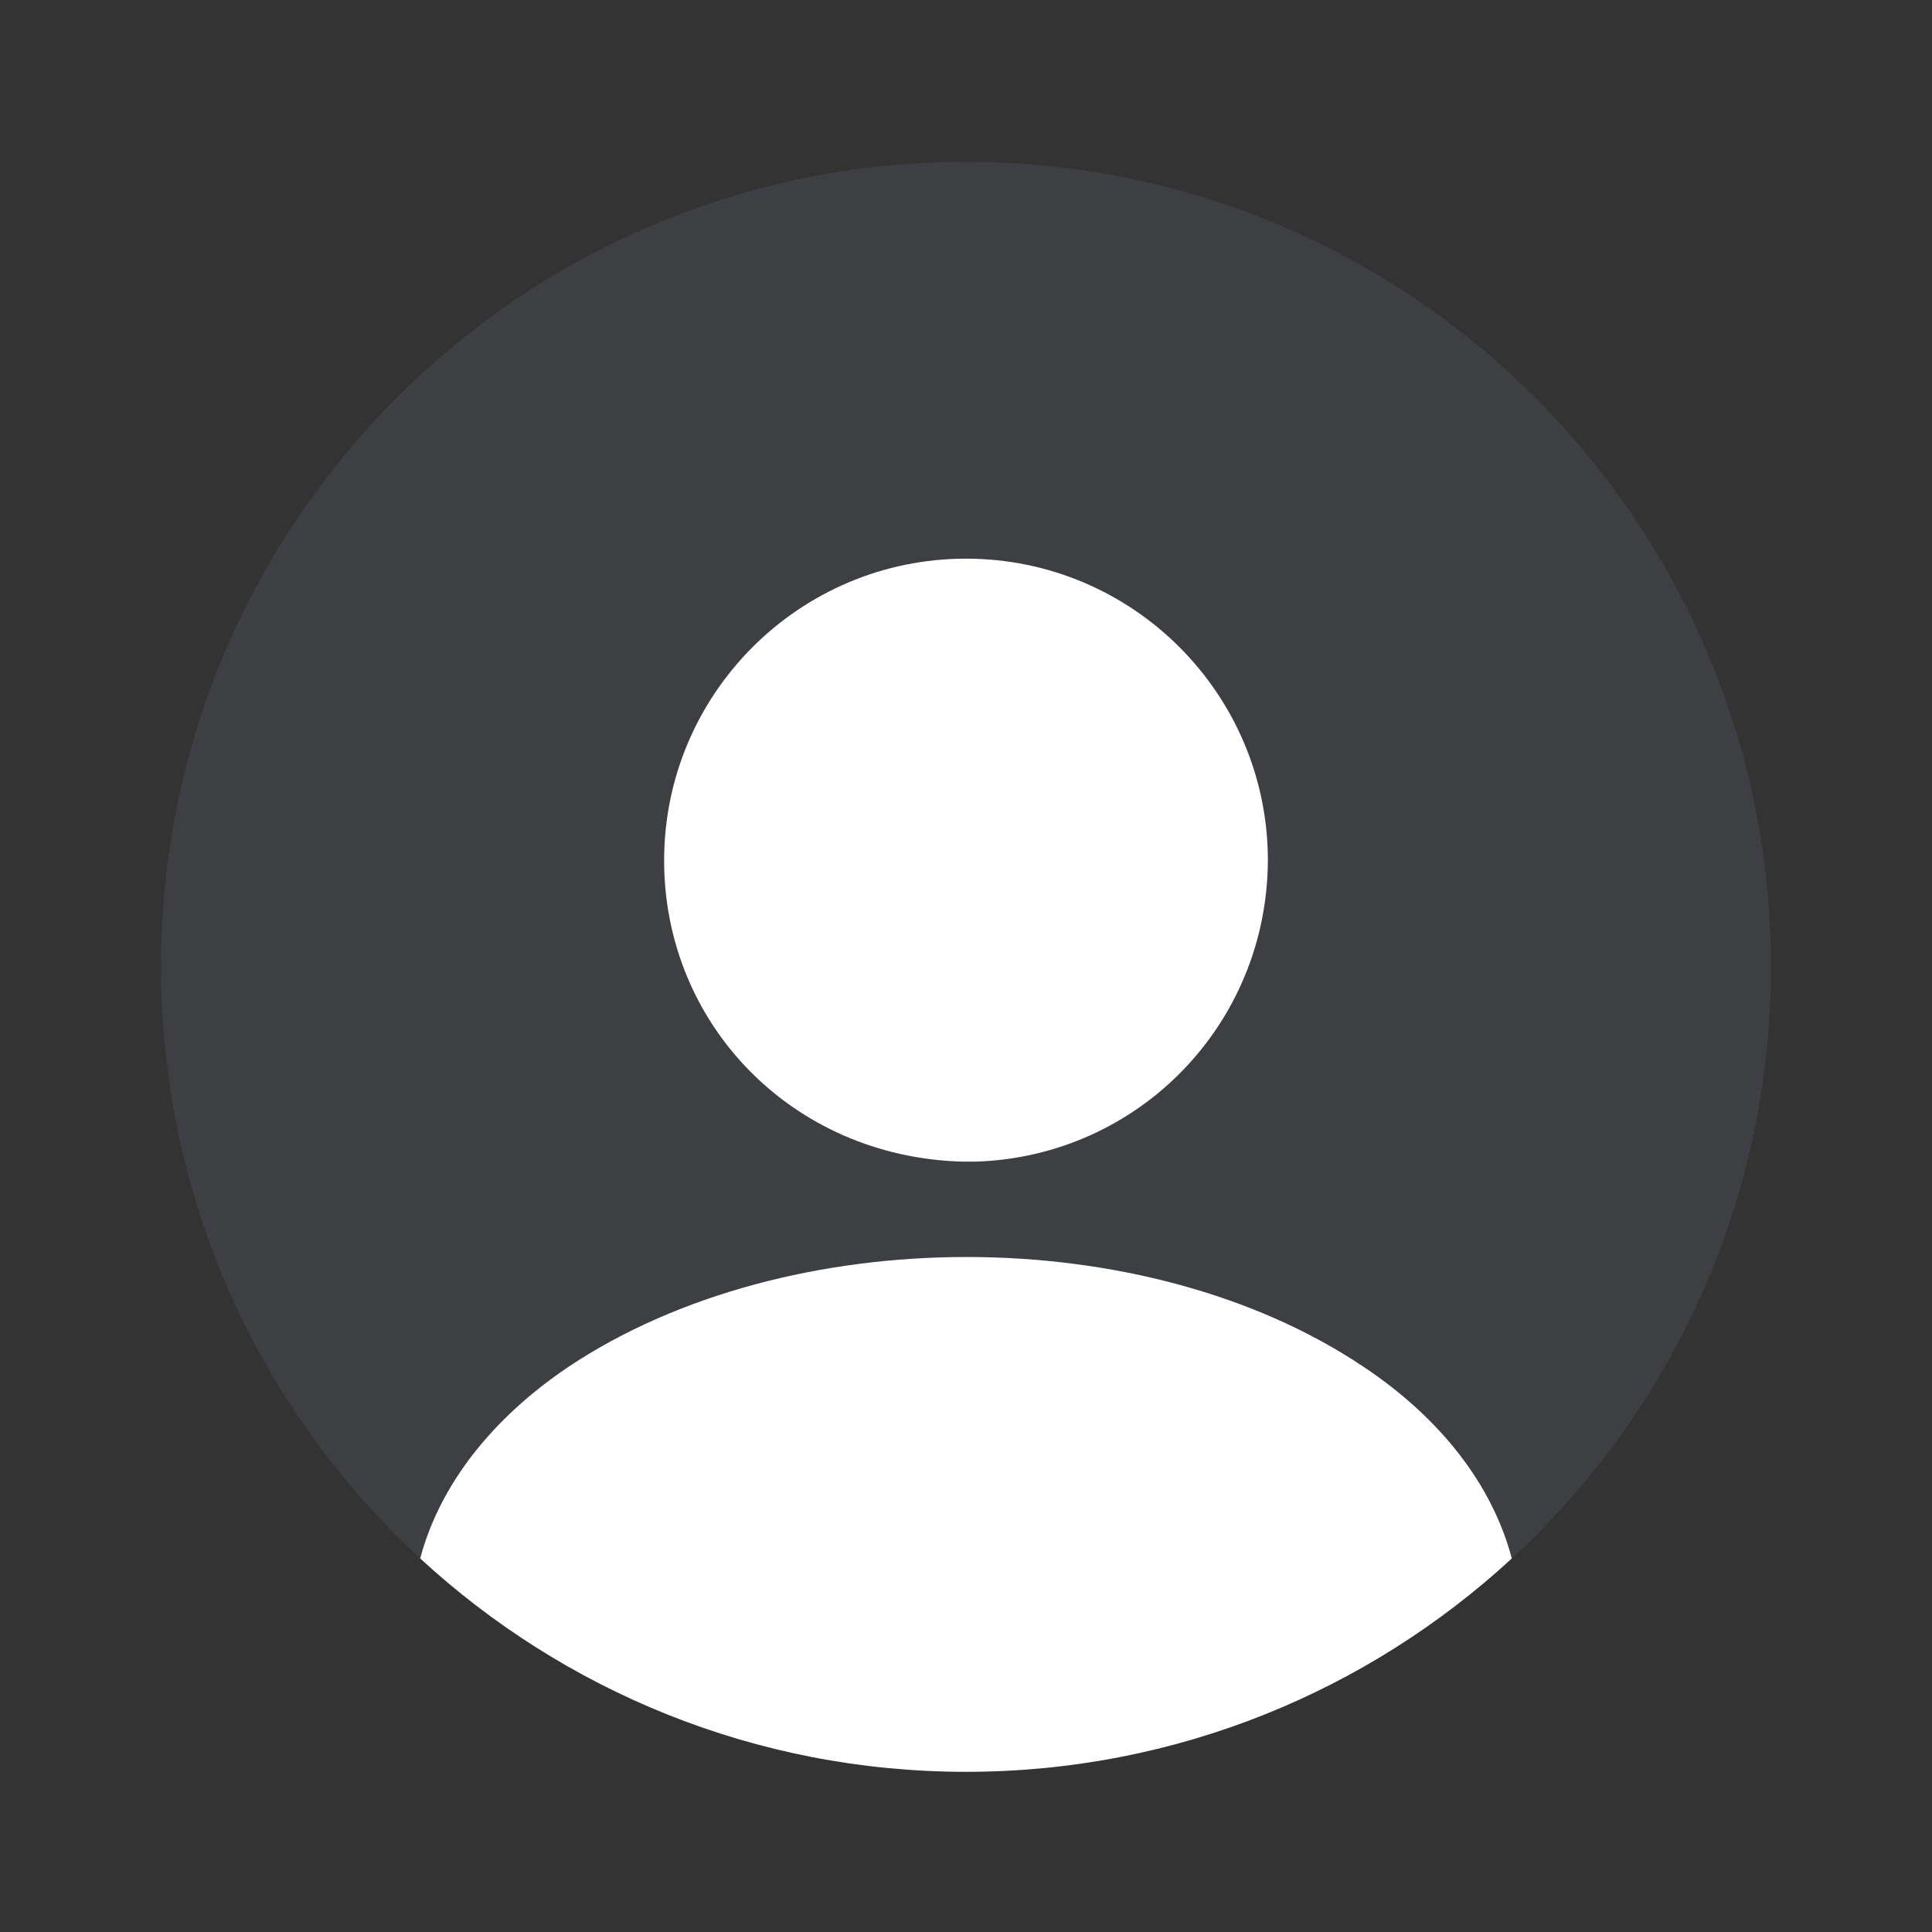 <svg width="80" height="80" viewBox="0 0 80 80" fill="none" xmlns="http://www.w3.org/2000/svg">
<rect x="0" y="0" width="80" height="80" fill="#333333" stroke="none"/>
<path opacity="0.2" d="M40 73.367C58.41 73.367 73.334 58.443 73.334 40.033C73.334 21.624 58.41 6.7 40 6.7C21.591 6.7 6.667 21.624 6.667 40.033C6.667 58.443 21.591 73.367 40 73.367Z" fill="#6B7280"/>
<path d="M40 23.133C33.1 23.133 27.5 28.733 27.5 35.633C27.5 42.4 32.8 47.9 39.833 48.1C39.933 48.1 40.067 48.1 40.133 48.1C40.2 48.1 40.3 48.1 40.367 48.1C40.4 48.1 40.433 48.1 40.433 48.1C47.167 47.867 52.467 42.4 52.5 35.633C52.5 28.733 46.9 23.133 40 23.133Z" fill="white"/>
<path d="M62.6 64.533C56.667 70 48.734 73.367 40 73.367C31.267 73.367 23.334 70 17.4 64.533C18.2 61.5 20.367 58.733 23.534 56.6C32.634 50.533 47.434 50.533 56.467 56.6C59.667 58.733 61.8 61.5 62.6 64.533Z" fill="white"/>
</svg>
